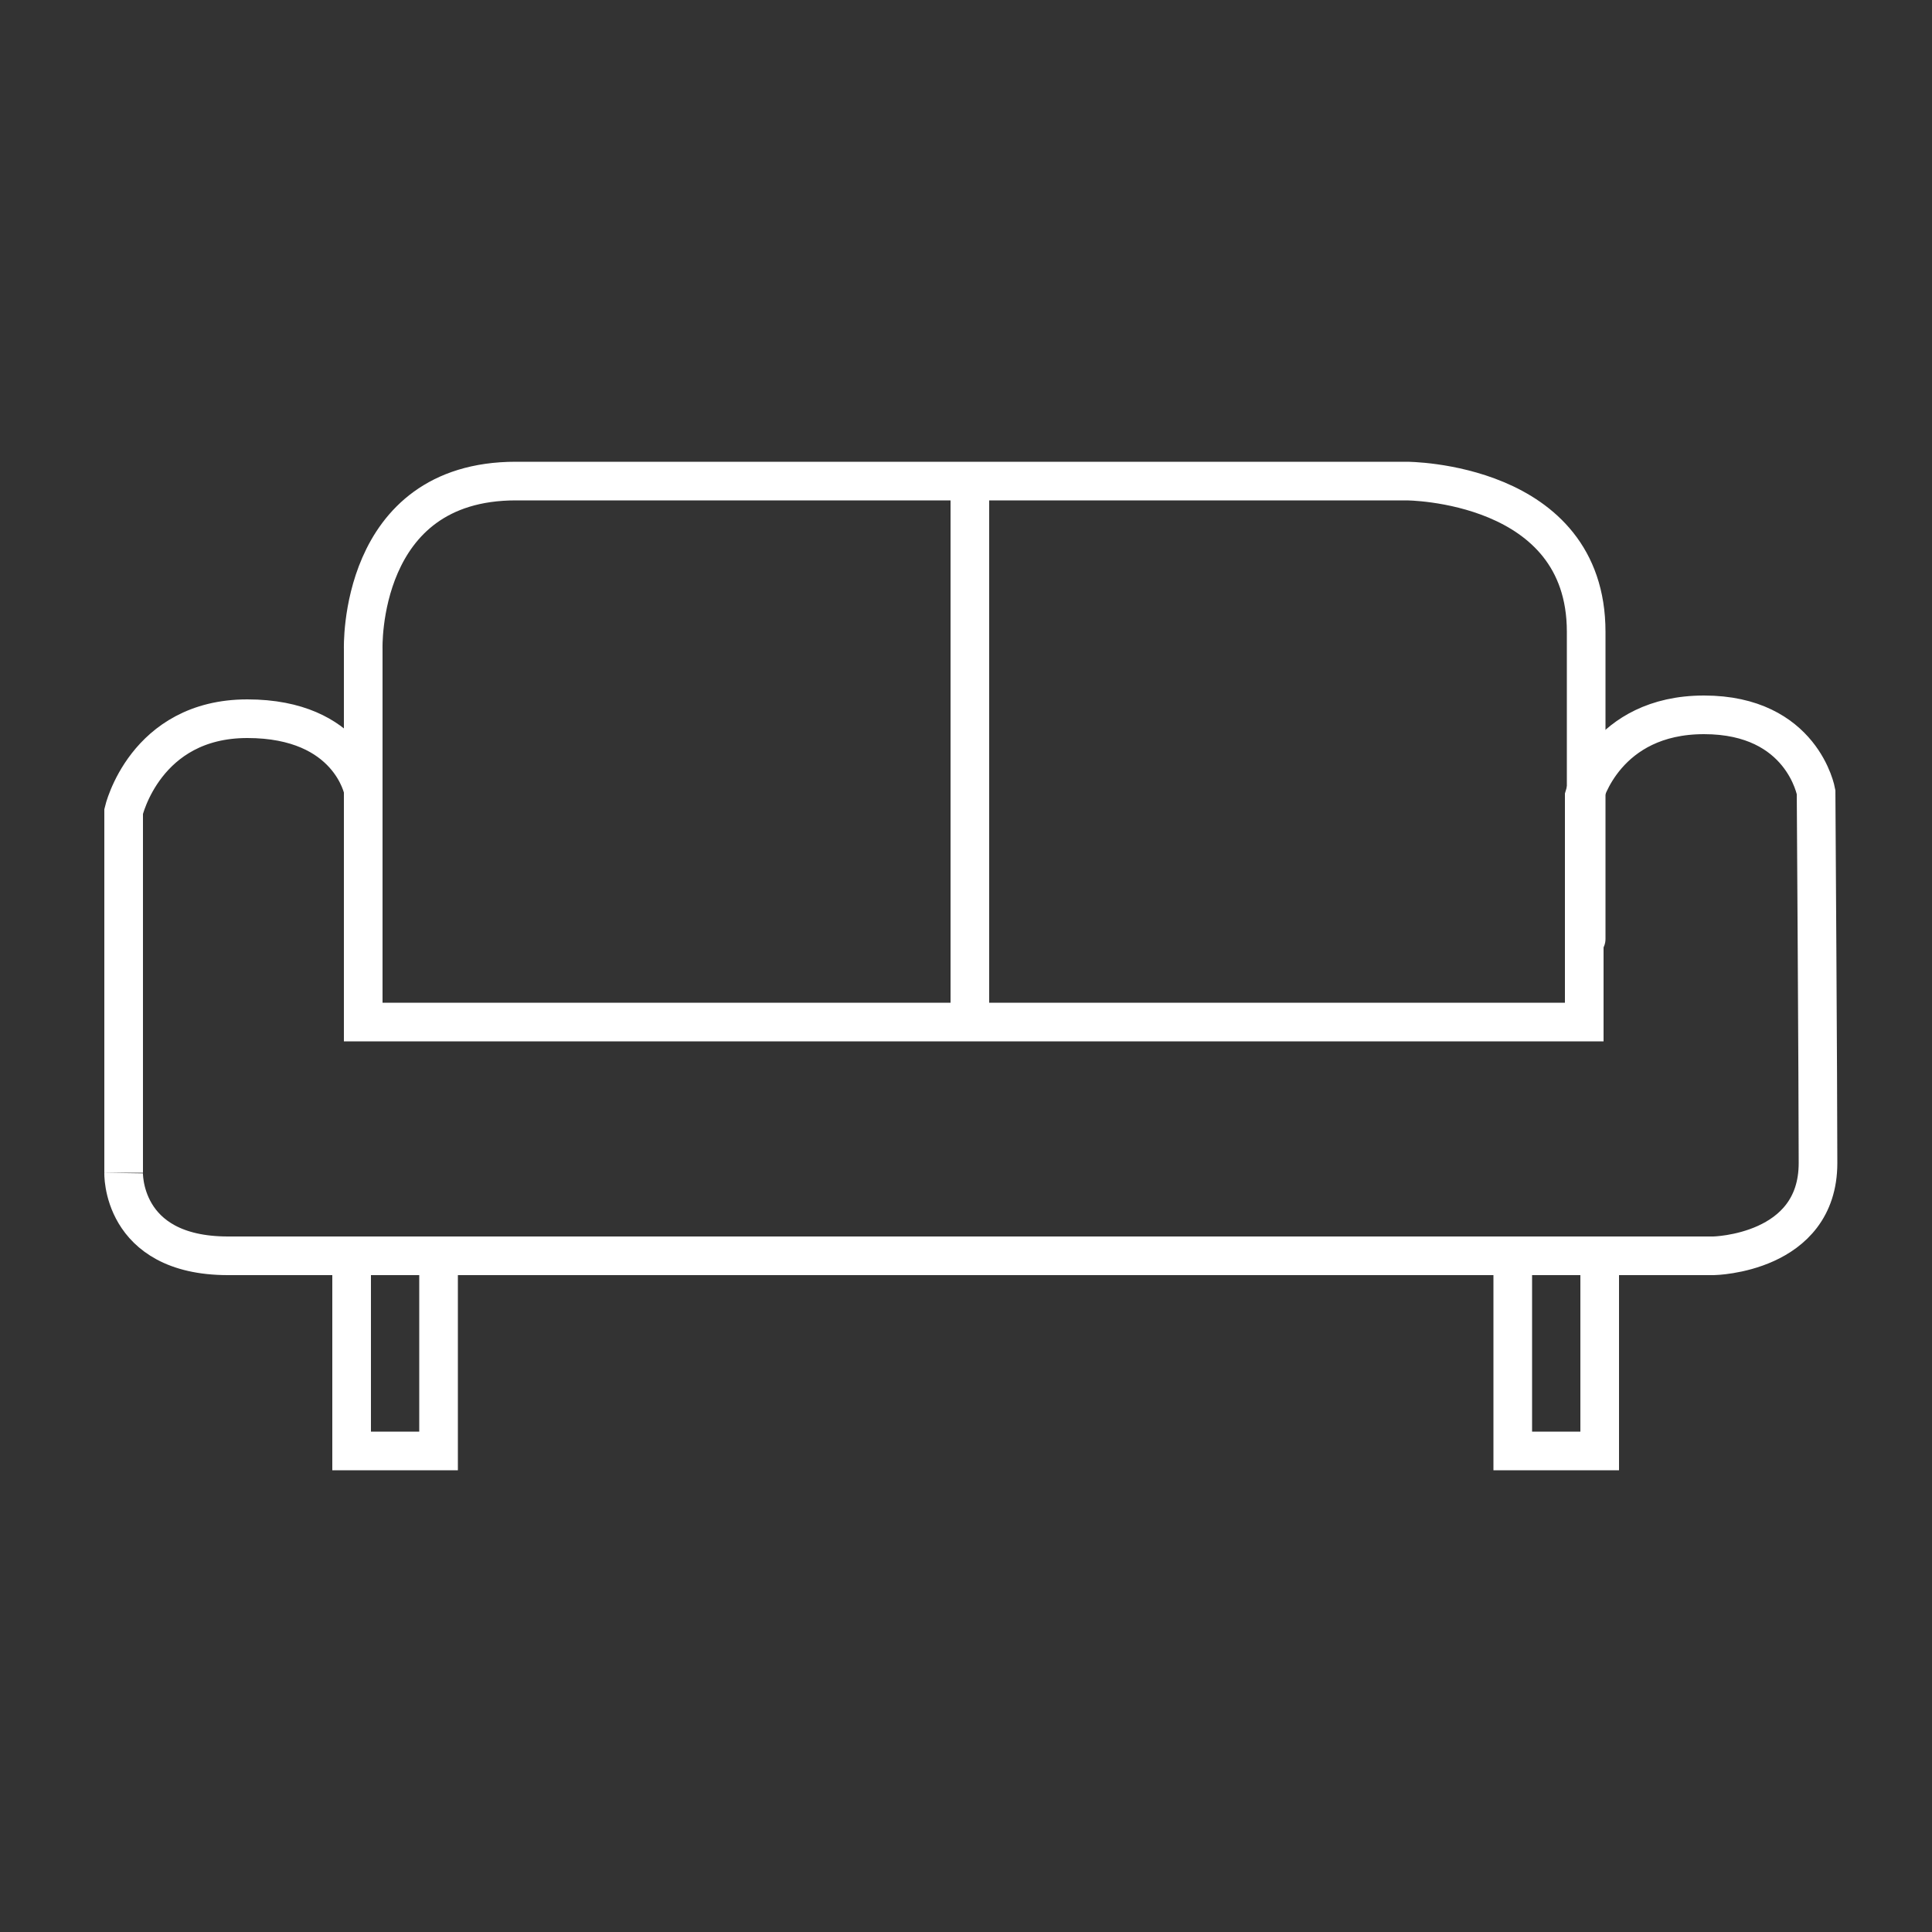 <?xml version="1.0" encoding="utf-8"?>
<!-- Generator: Adobe Illustrator 22.0.1, SVG Export Plug-In . SVG Version: 6.00 Build 0)  -->
<svg version="1.1" id="Ebene_1" xmlns="http://www.w3.org/2000/svg" xmlns:xlink="http://www.w3.org/1999/xlink" x="0px" y="0px"
	 viewBox="0 0 100 100" style="enable-background:new 0 0 100 100;" xml:space="preserve">
<rect x="0" y="0" width="100" height="100" fill="#333333" stroke="none"/>
<style type="text/css">
	.st0{fill:none;stroke:#FFFFFF;stroke-width:2;stroke-linecap:round;stroke-miterlimit:10;}
</style>
<g>
	<path class="st0" d="M11.8,65h76.9c0,0,5.4-0.1,5.4-4.8C94.1,56.3,94,41,94,41s-0.7-4-5.8-4S82,41.2,82,41.2v11.7H18.8v-12
		c0,0-0.7-3.7-6-3.7S6.4,42,6.4,42v18.7C6.4,60.6,6.2,65,11.8,65z"/>
	<polyline class="st0" points="18.2,65.3 18.2,75.1 22.7,75.1 22.7,65.1 	"/>
	<line class="st0" x1="50.2" y1="25.3" x2="50.2" y2="52.8"/>
	<path class="st0" d="M18.8,40.9v-7.3c0,0-0.3-8.7,7.9-8.7s46.1,0,46.1,0s9.3,0,9.3,7.8s0,15.9,0,15.9"/>
	<polyline class="st0" points="78.3,65.3 78.3,75.1 82.8,75.1 82.8,65.1 	"/>
</g>
</svg>
